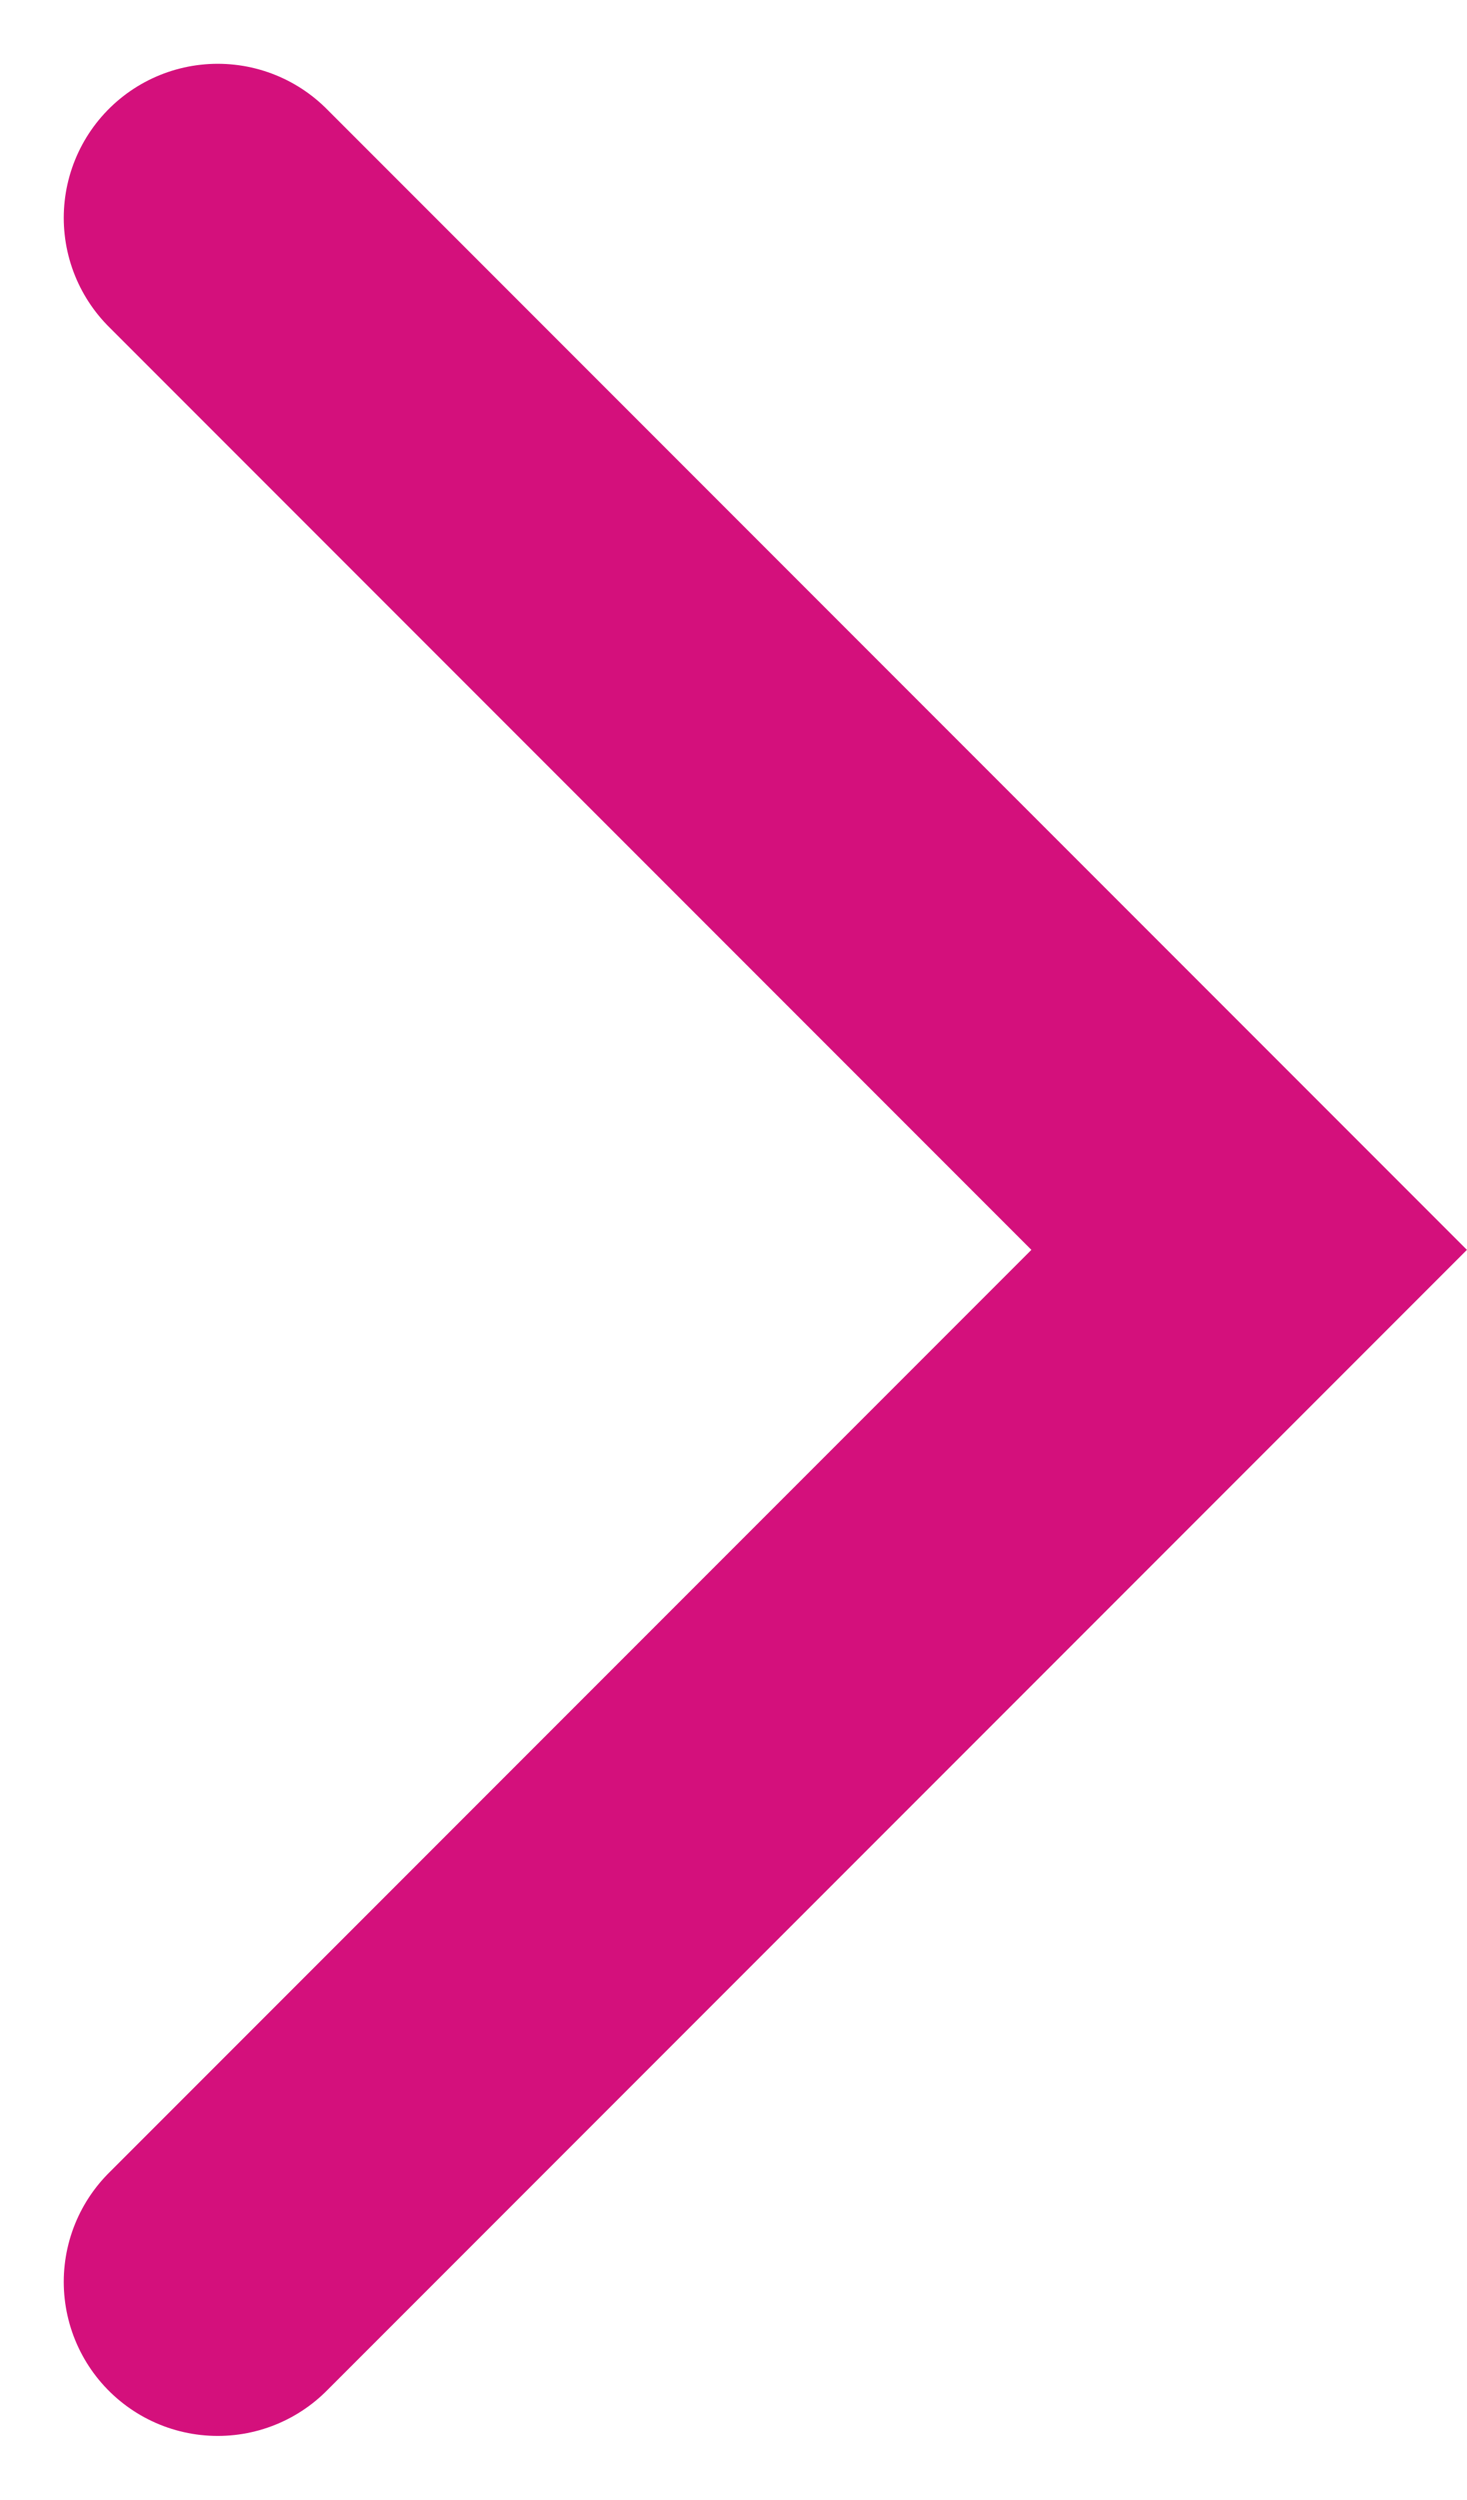 <svg xmlns="http://www.w3.org/2000/svg" width="14.29" height="24.336" viewBox="0 0 14.29 24.336">
  <path id="Path_245" data-name="Path 245" d="M20.094,0,10.047,10.047,0,0" transform="translate(2.121 22.215) rotate(-90)" fill="none" stroke="#d4107c" stroke-linecap="round" stroke-miterlimit="10" stroke-width="3"/>
</svg>
